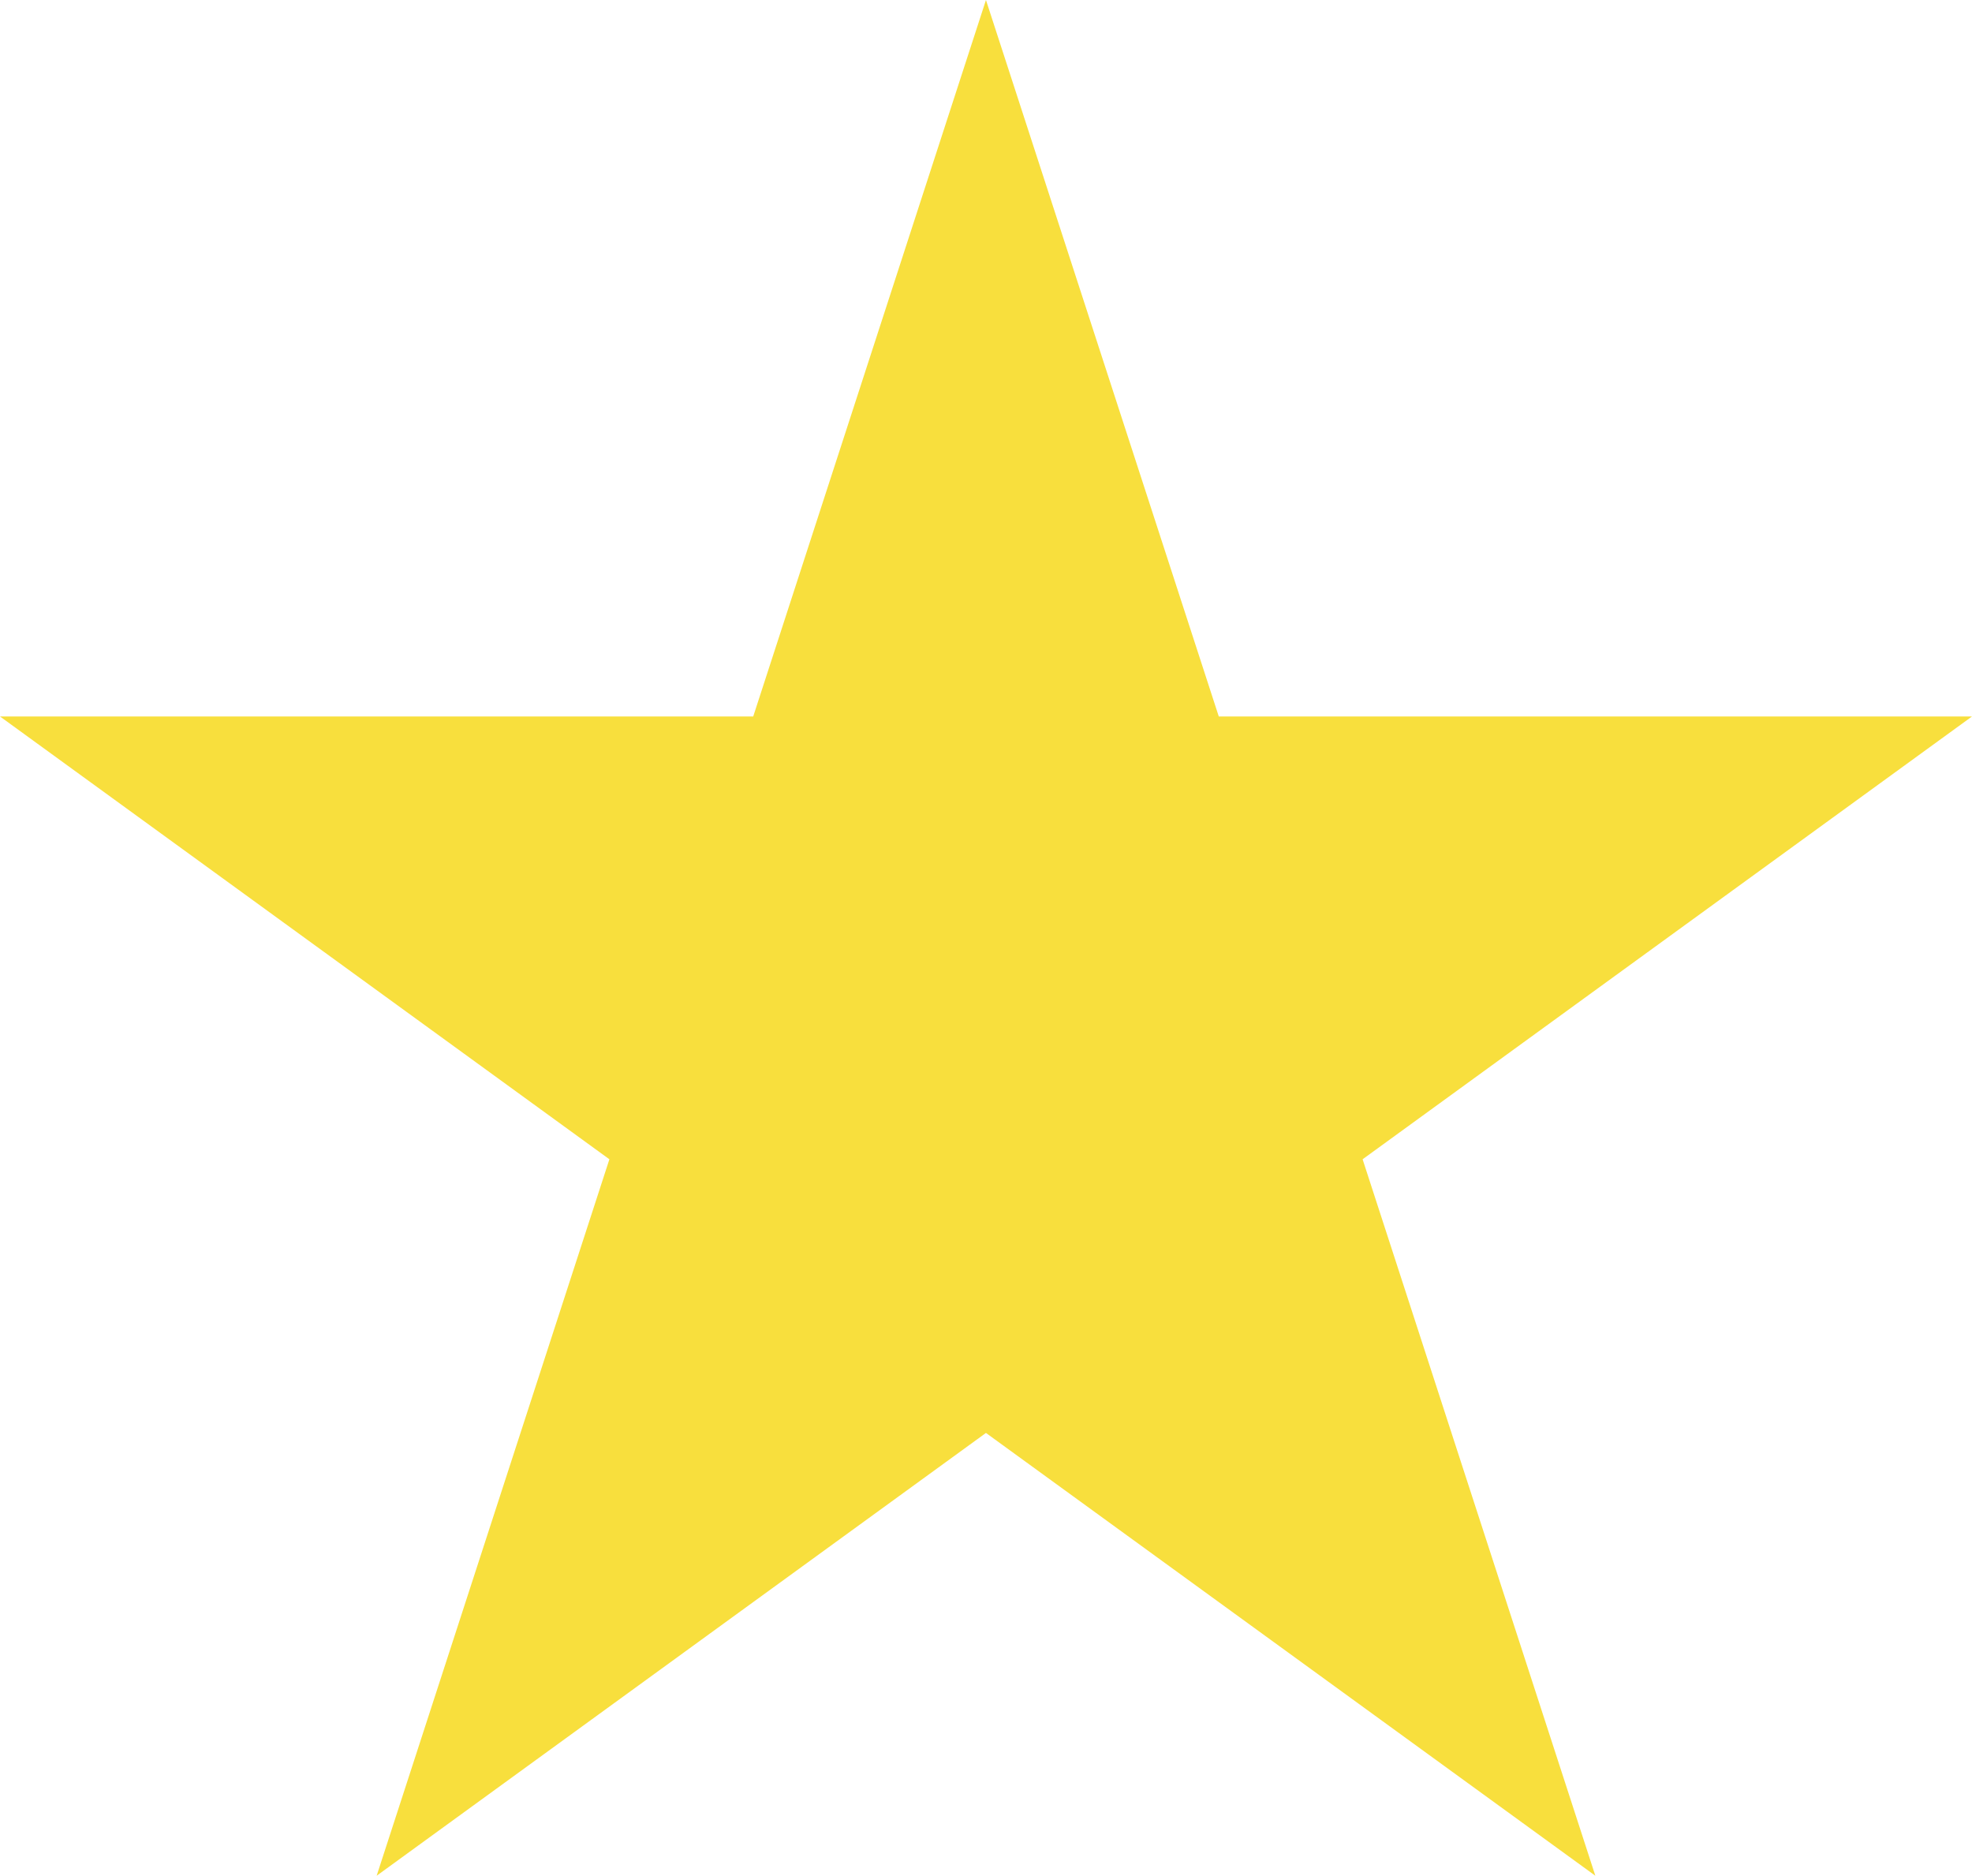 <?xml version="1.0" encoding="utf-8"?>
<!-- Generator: Adobe Illustrator 25.4.1, SVG Export Plug-In . SVG Version: 6.00 Build 0)  -->
<svg version="1.1" id="Layer_1" xmlns="http://www.w3.org/2000/svg" xmlns:xlink="http://www.w3.org/1999/xlink" x="0px" y="0px"
	 viewBox="0 0 229.11 217.9" style="enable-background:new 0 0 229.11 217.9;" xml:space="preserve">
<style type="text/css">
	.st0{fill:#F8DF3D;}
</style>
<polygon class="st0" points="114.55,0 141.6,83.23 229.11,83.23 158.31,134.67 185.35,217.9 114.55,166.46 43.76,217.9 70.8,134.67 
	0,83.23 87.51,83.23 "/>
</svg>
